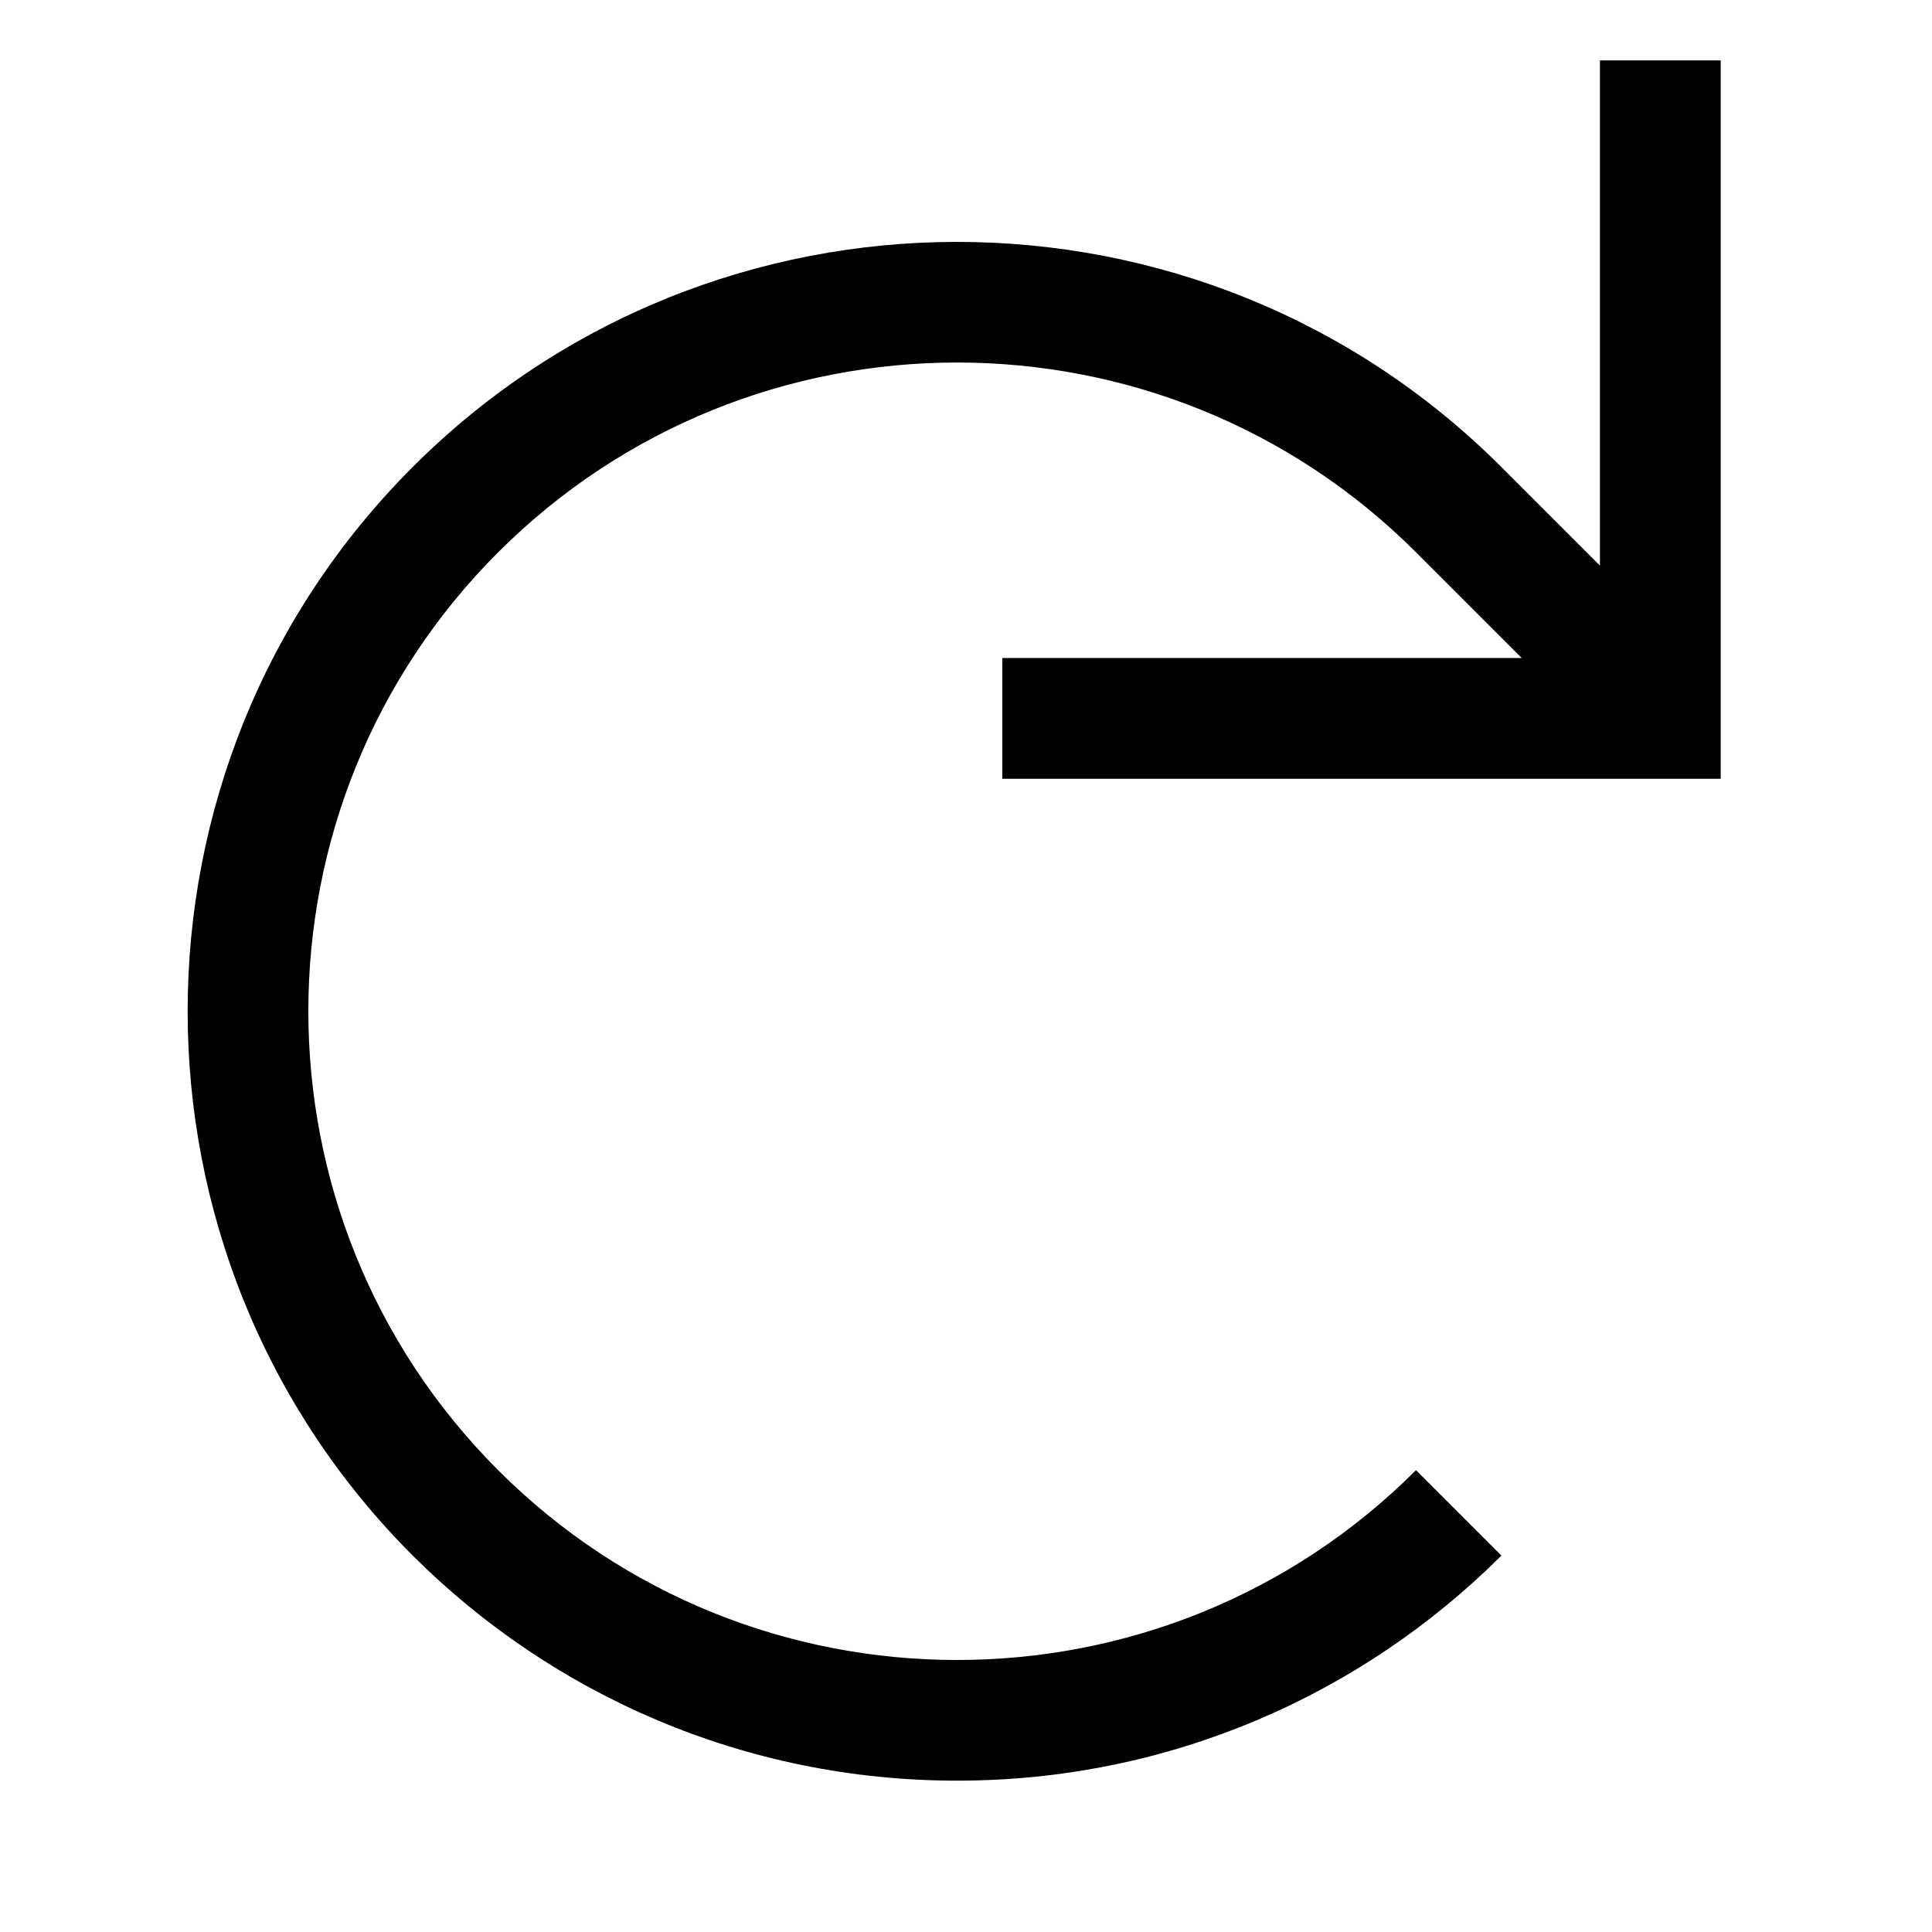 <!-- Generated by IcoMoon.io -->
<svg version="1.1" xmlns="http://www.w3.org/2000/svg" width="24" height="24" viewBox="0 0 24 24">
<title>reload</title>
<path d="M12.451 9.674h8.924v-8.924h-1.5v6.276l-1.225-1.225c-3.728-3.728-9.795-3.728-13.523 0s-3.728 9.795 0 13.523c1.732 1.728 4.122 2.796 6.762 2.796s5.030-1.068 6.762-2.796l-0 0-1.061-1.061c-3.144 3.144-8.259 3.144-11.402 0s-3.144-8.259-0-11.402 8.259-3.144 11.402 0l1.313 1.313h-6.452z"></path>
</svg>
